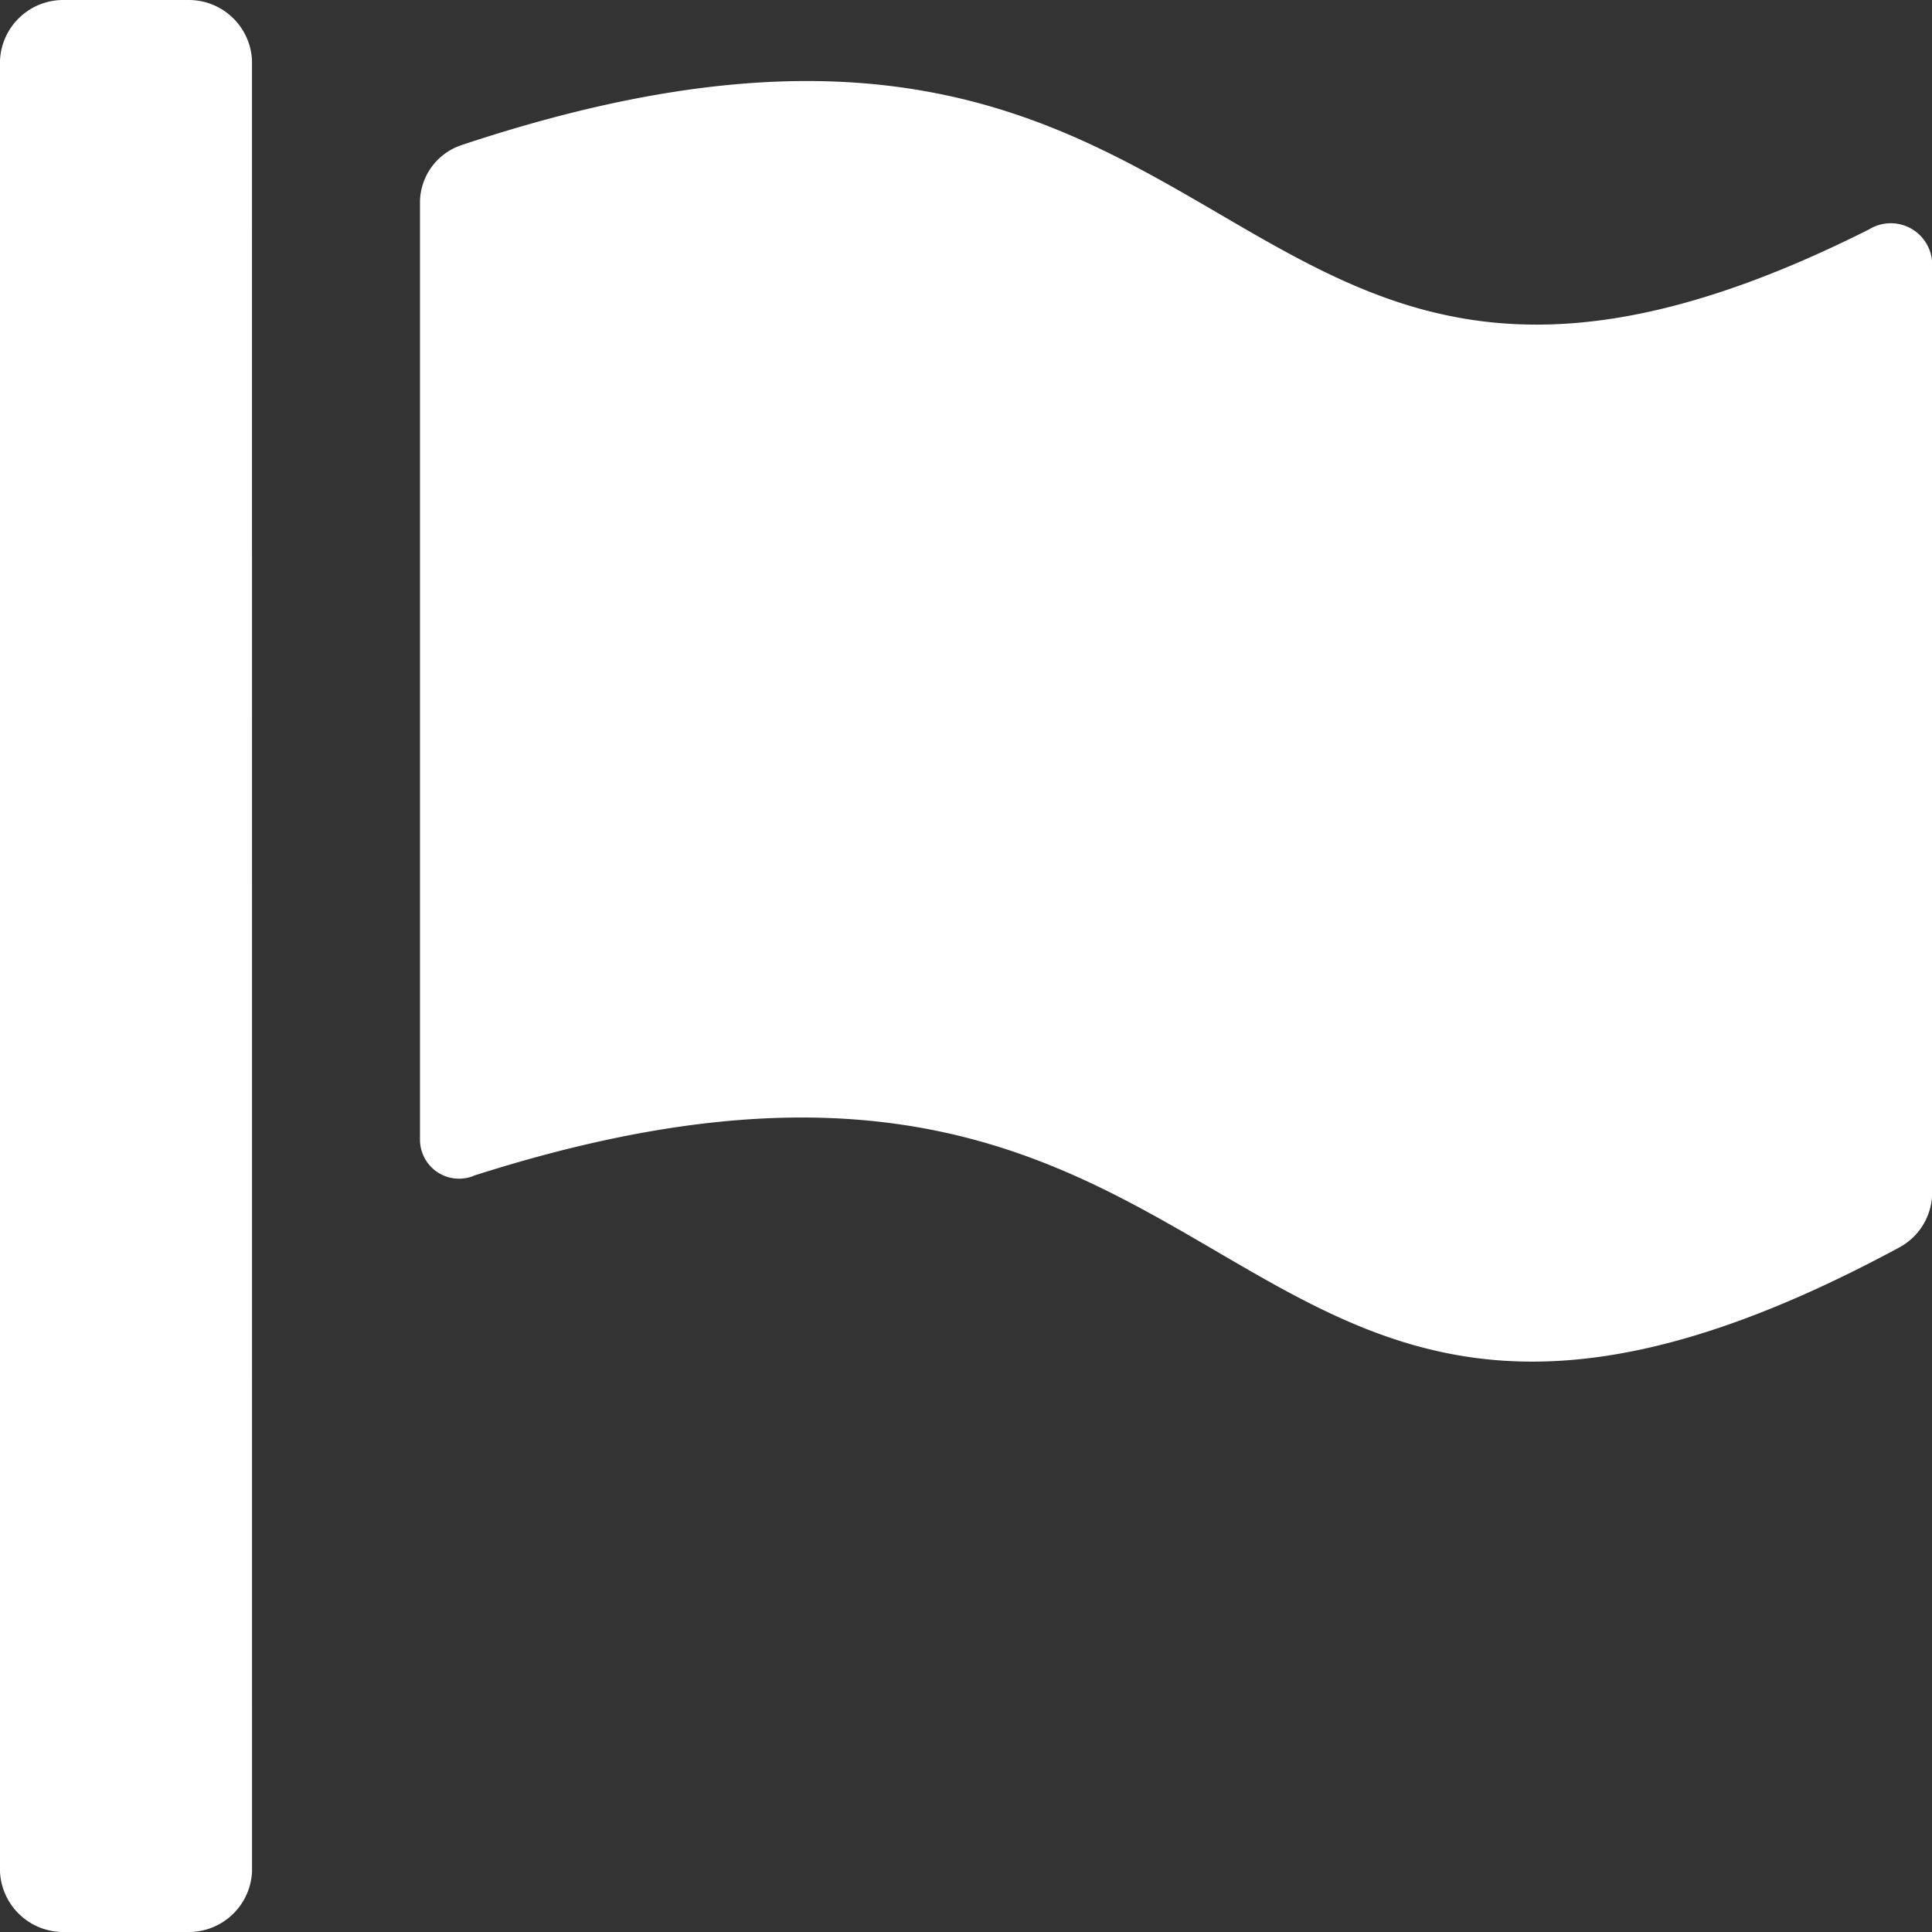 <svg id="priority-svgrepo-com" xmlns="http://www.w3.org/2000/svg" width="60" height="60" viewBox="0 0 60 60">
  <rect x="0" y="0" width="60" height="60" fill="#333333" stroke="none"/>
  <path id="Path_11" data-name="Path 11" d="M10.826,3.875A1.966,1.966,0,0,0,8.87,2H4.957A1.966,1.966,0,0,0,3,3.875v56.25A1.966,1.966,0,0,0,4.957,62H8.87a1.966,1.966,0,0,0,1.957-1.875Z" transform="translate(-3 -2)" fill="#fff"/>
  <path id="Path_12" data-name="Path 12" d="M58,8.622C37.13,19.122,39.478-2.378,14.3,6A1.887,1.887,0,0,0,13,7.747V36.872A1.213,1.213,0,0,0,14.7,38c25.043-8,22.435,14,44.217,2.25a1.941,1.941,0,0,0,1.043-1.625v-29A1.287,1.287,0,0,0,58,8.622Z" transform="translate(0.043 -1.497)" fill="#fff"/>
</svg>
